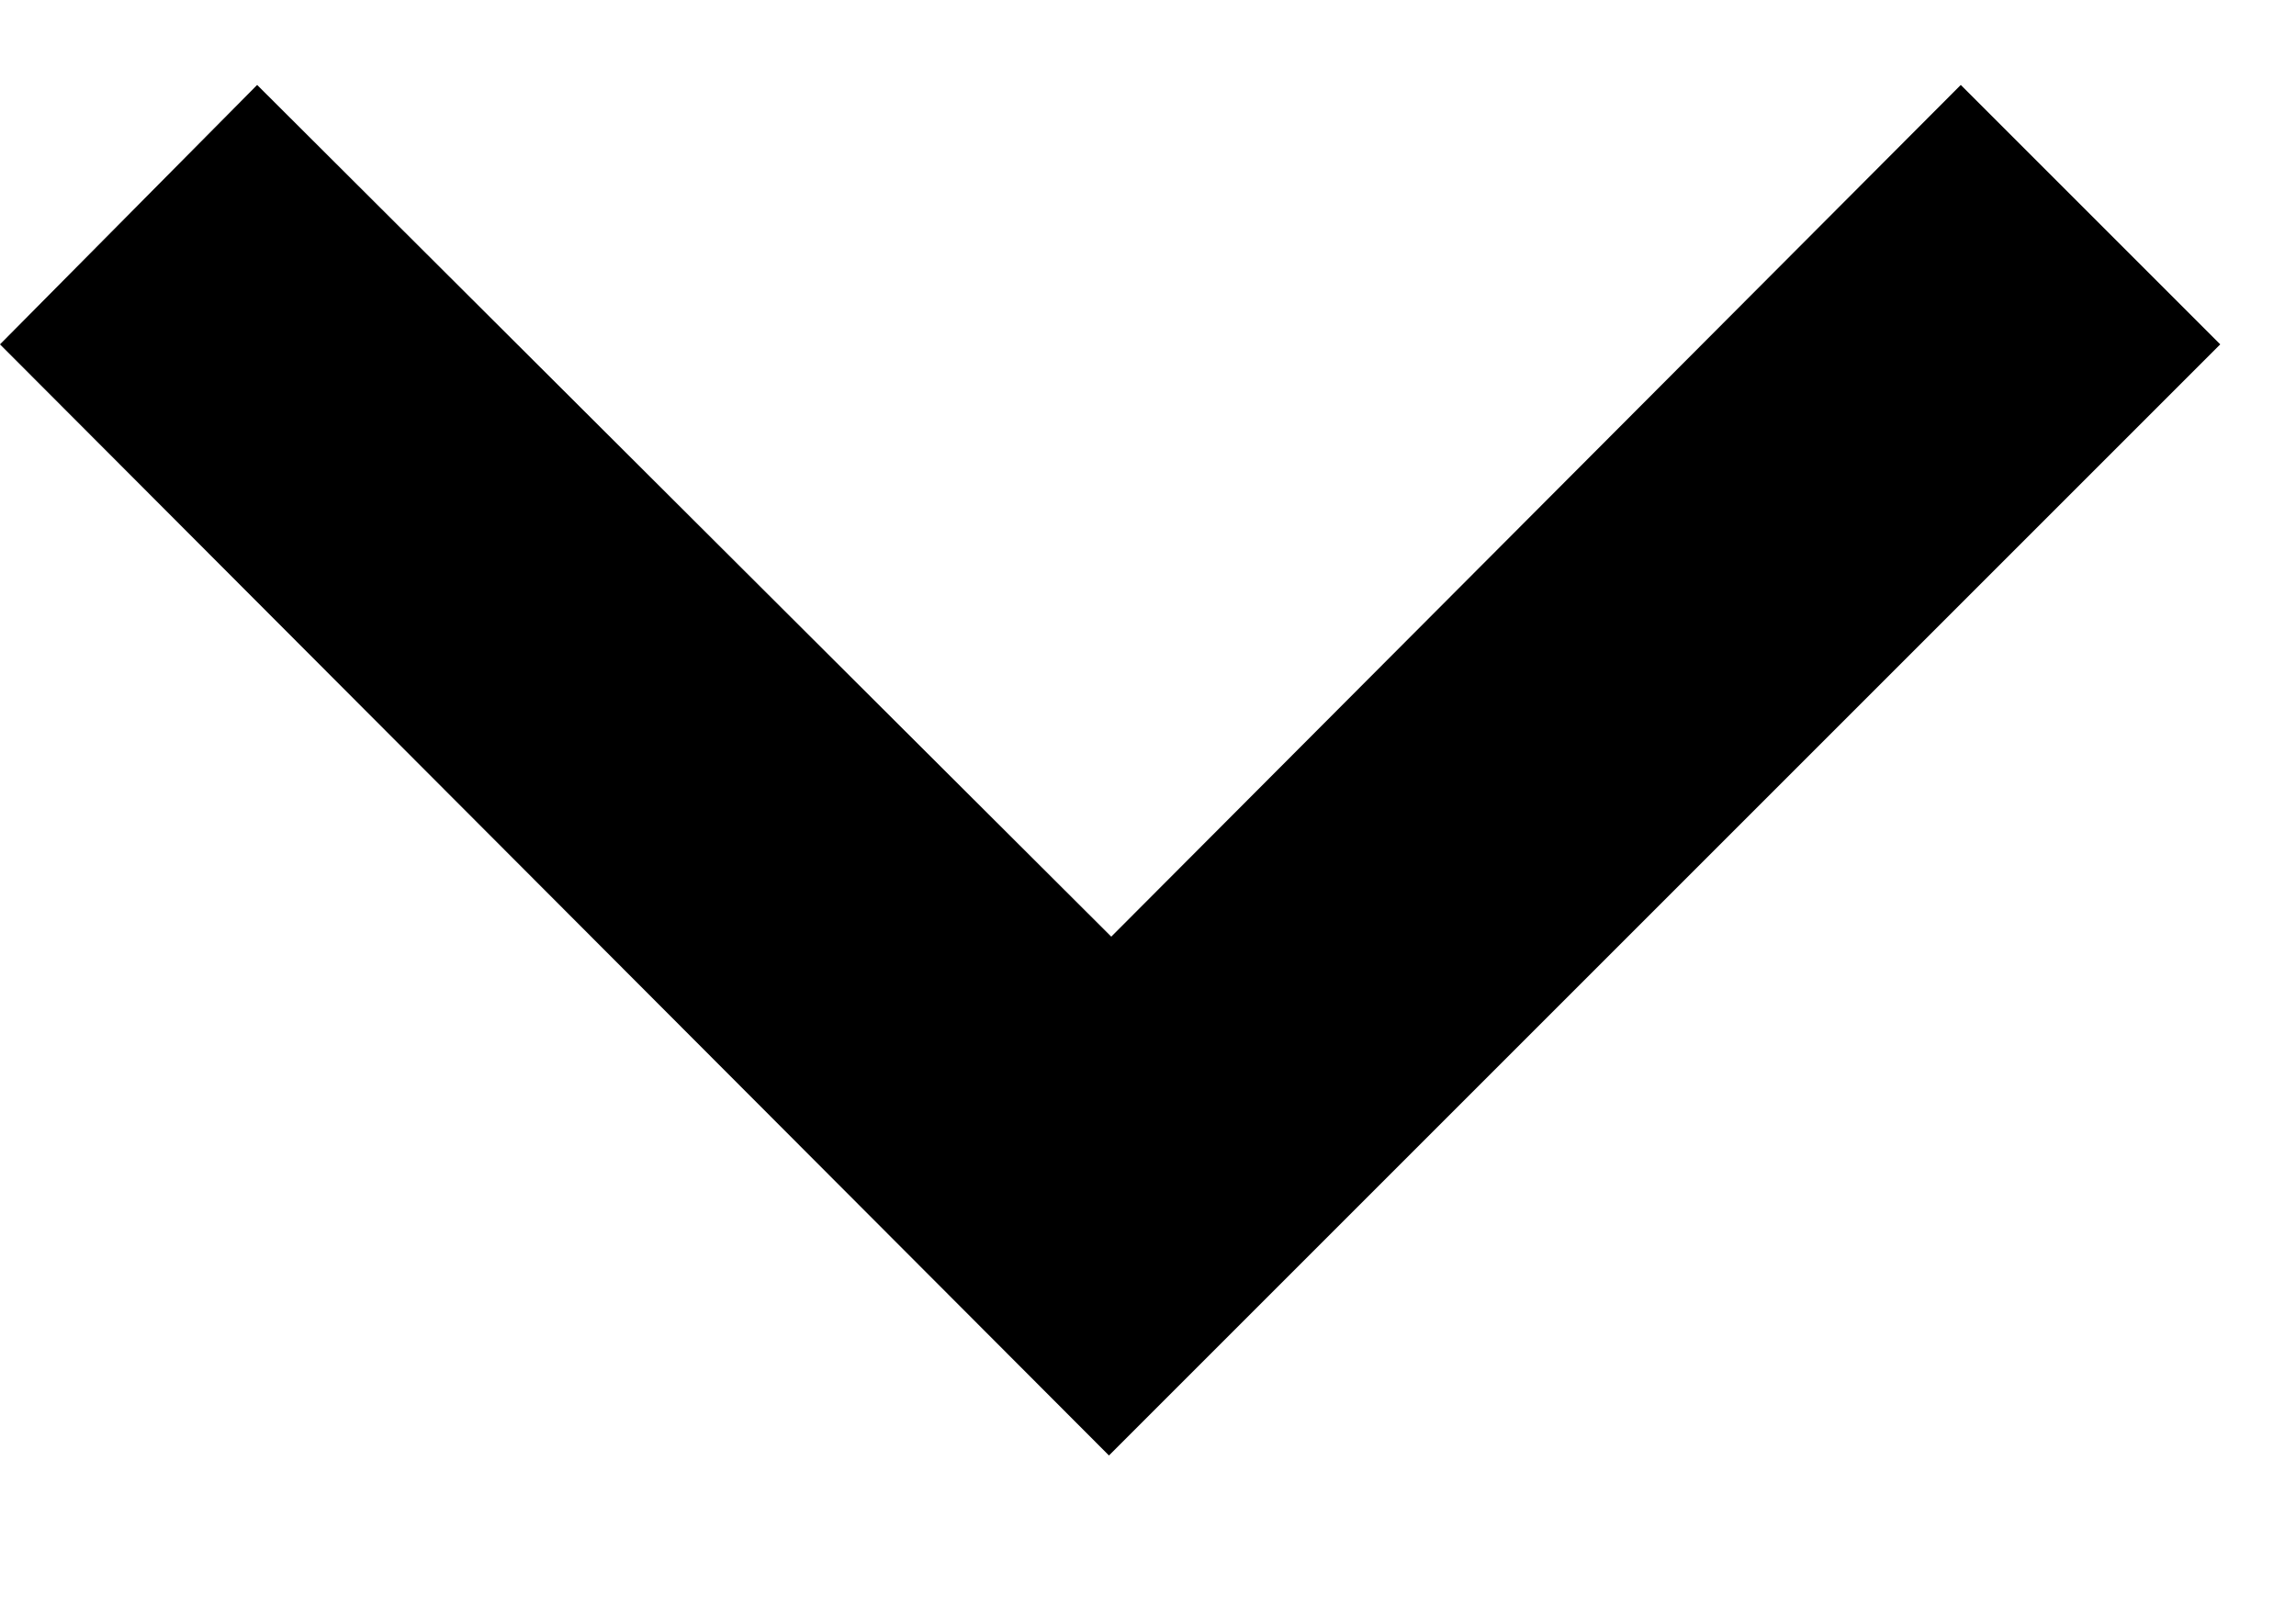 <svg xmlns="http://www.w3.org/2000/svg" xmlns:xlink="http://www.w3.org/1999/xlink" width="10" height="7" viewBox="0 0 10 7"><defs><path id="zus0a" d="M149.67 113.5l-1.13-1.13-3.7 3.71-3.72-3.71-1.12 1.13 4.83 4.84z"/></defs><g><g transform="translate(-140 -112)"><use xlink:href="#zus0a"/></g></g></svg>